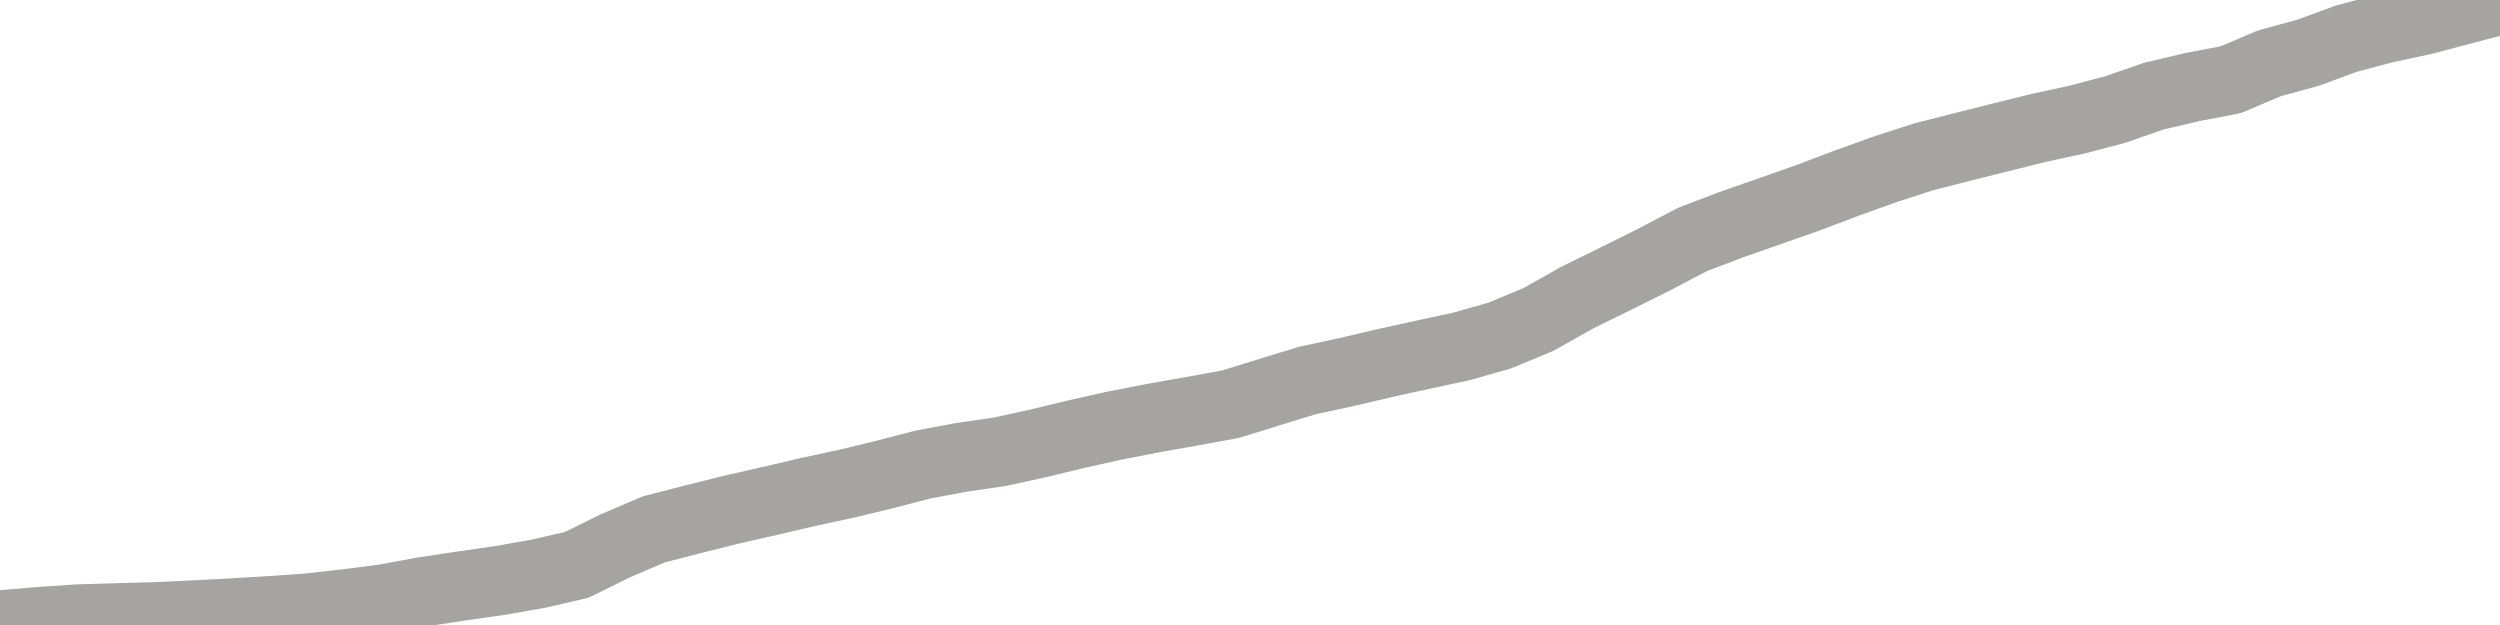 <?xml version="1.0" encoding="utf-8" standalone="no"?>
<!DOCTYPE svg PUBLIC "-//W3C//DTD SVG 1.1//EN"
  "http://www.w3.org/Graphics/SVG/1.1/DTD/svg11.dtd">
<svg xmlns:xlink="http://www.w3.org/1999/xlink" width="72pt" height="18pt" viewBox="0 0 72 18" xmlns="http://www.w3.org/2000/svg" version="1.1">
 <defs>
  <style type="text/css">*{stroke-linejoin: round; stroke-linecap: butt}</style>
 </defs>
 <g id="figure_1">
  <g id="patch_1">
   <path d="M 0 18 
L 72 18 
L 72 0 
L 0 0 
L 0 18 
z
" style="fill: none"/>
  </g>
  <g id="axes_1">
   <g id="patch_2">
    <path d="M 0 18 
L 72 18 
L 72 0 
L 0 0 
L 0 18 
z
" style="fill: none; opacity: 0"/>
   </g>
   <g id="line2d_1">
    <path d="M -0 18 
L 1.108 17.906 
L 2.215 17.831 
L 3.323 17.797 
L 4.431 17.767 
L 5.538 17.716 
L 6.646 17.658 
L 7.754 17.592 
L 8.862 17.515 
L 9.969 17.391 
L 11.077 17.248 
L 12.185 17.043 
L 13.292 16.876 
L 14.4 16.718 
L 15.508 16.522 
L 16.615 16.266 
L 17.723 15.719 
L 18.831 15.245 
L 19.938 14.96 
L 21.046 14.683 
L 22.154 14.431 
L 23.262 14.172 
L 24.369 13.933 
L 25.477 13.666 
L 26.585 13.378 
L 27.692 13.171 
L 28.8 13.01 
L 29.908 12.767 
L 31.015 12.5 
L 32.123 12.252 
L 33.231 12.038 
L 34.338 11.842 
L 35.446 11.639 
L 36.554 11.295 
L 37.662 10.956 
L 38.769 10.718 
L 39.877 10.458 
L 40.985 10.214 
L 42.092 9.977 
L 43.2 9.661 
L 44.308 9.2 
L 45.415 8.576 
L 46.523 8.031 
L 47.631 7.48 
L 48.738 6.899 
L 49.846 6.476 
L 50.954 6.088 
L 52.062 5.699 
L 53.169 5.28 
L 54.277 4.881 
L 55.385 4.522 
L 56.492 4.238 
L 57.6 3.96 
L 58.708 3.685 
L 59.815 3.445 
L 60.923 3.153 
L 62.031 2.768 
L 63.138 2.508 
L 64.246 2.296 
L 65.354 1.824 
L 66.462 1.523 
L 67.569 1.115 
L 68.677 0.82 
L 69.785 0.583 
L 70.892 0.29 
L 72 0 
" clip-path="url(#pb9429e8681)" style="fill: none; stroke: #a6a4a0; stroke-width: 2; stroke-linecap: square"/>
   </g>
  </g>
  <g id="axes_2"/>
 </g>
 <defs>
  <clipPath id="pb9429e8681">
   <rect x="0" y="0" width="72" height="18"/>
  </clipPath>
 </defs>
</svg>
